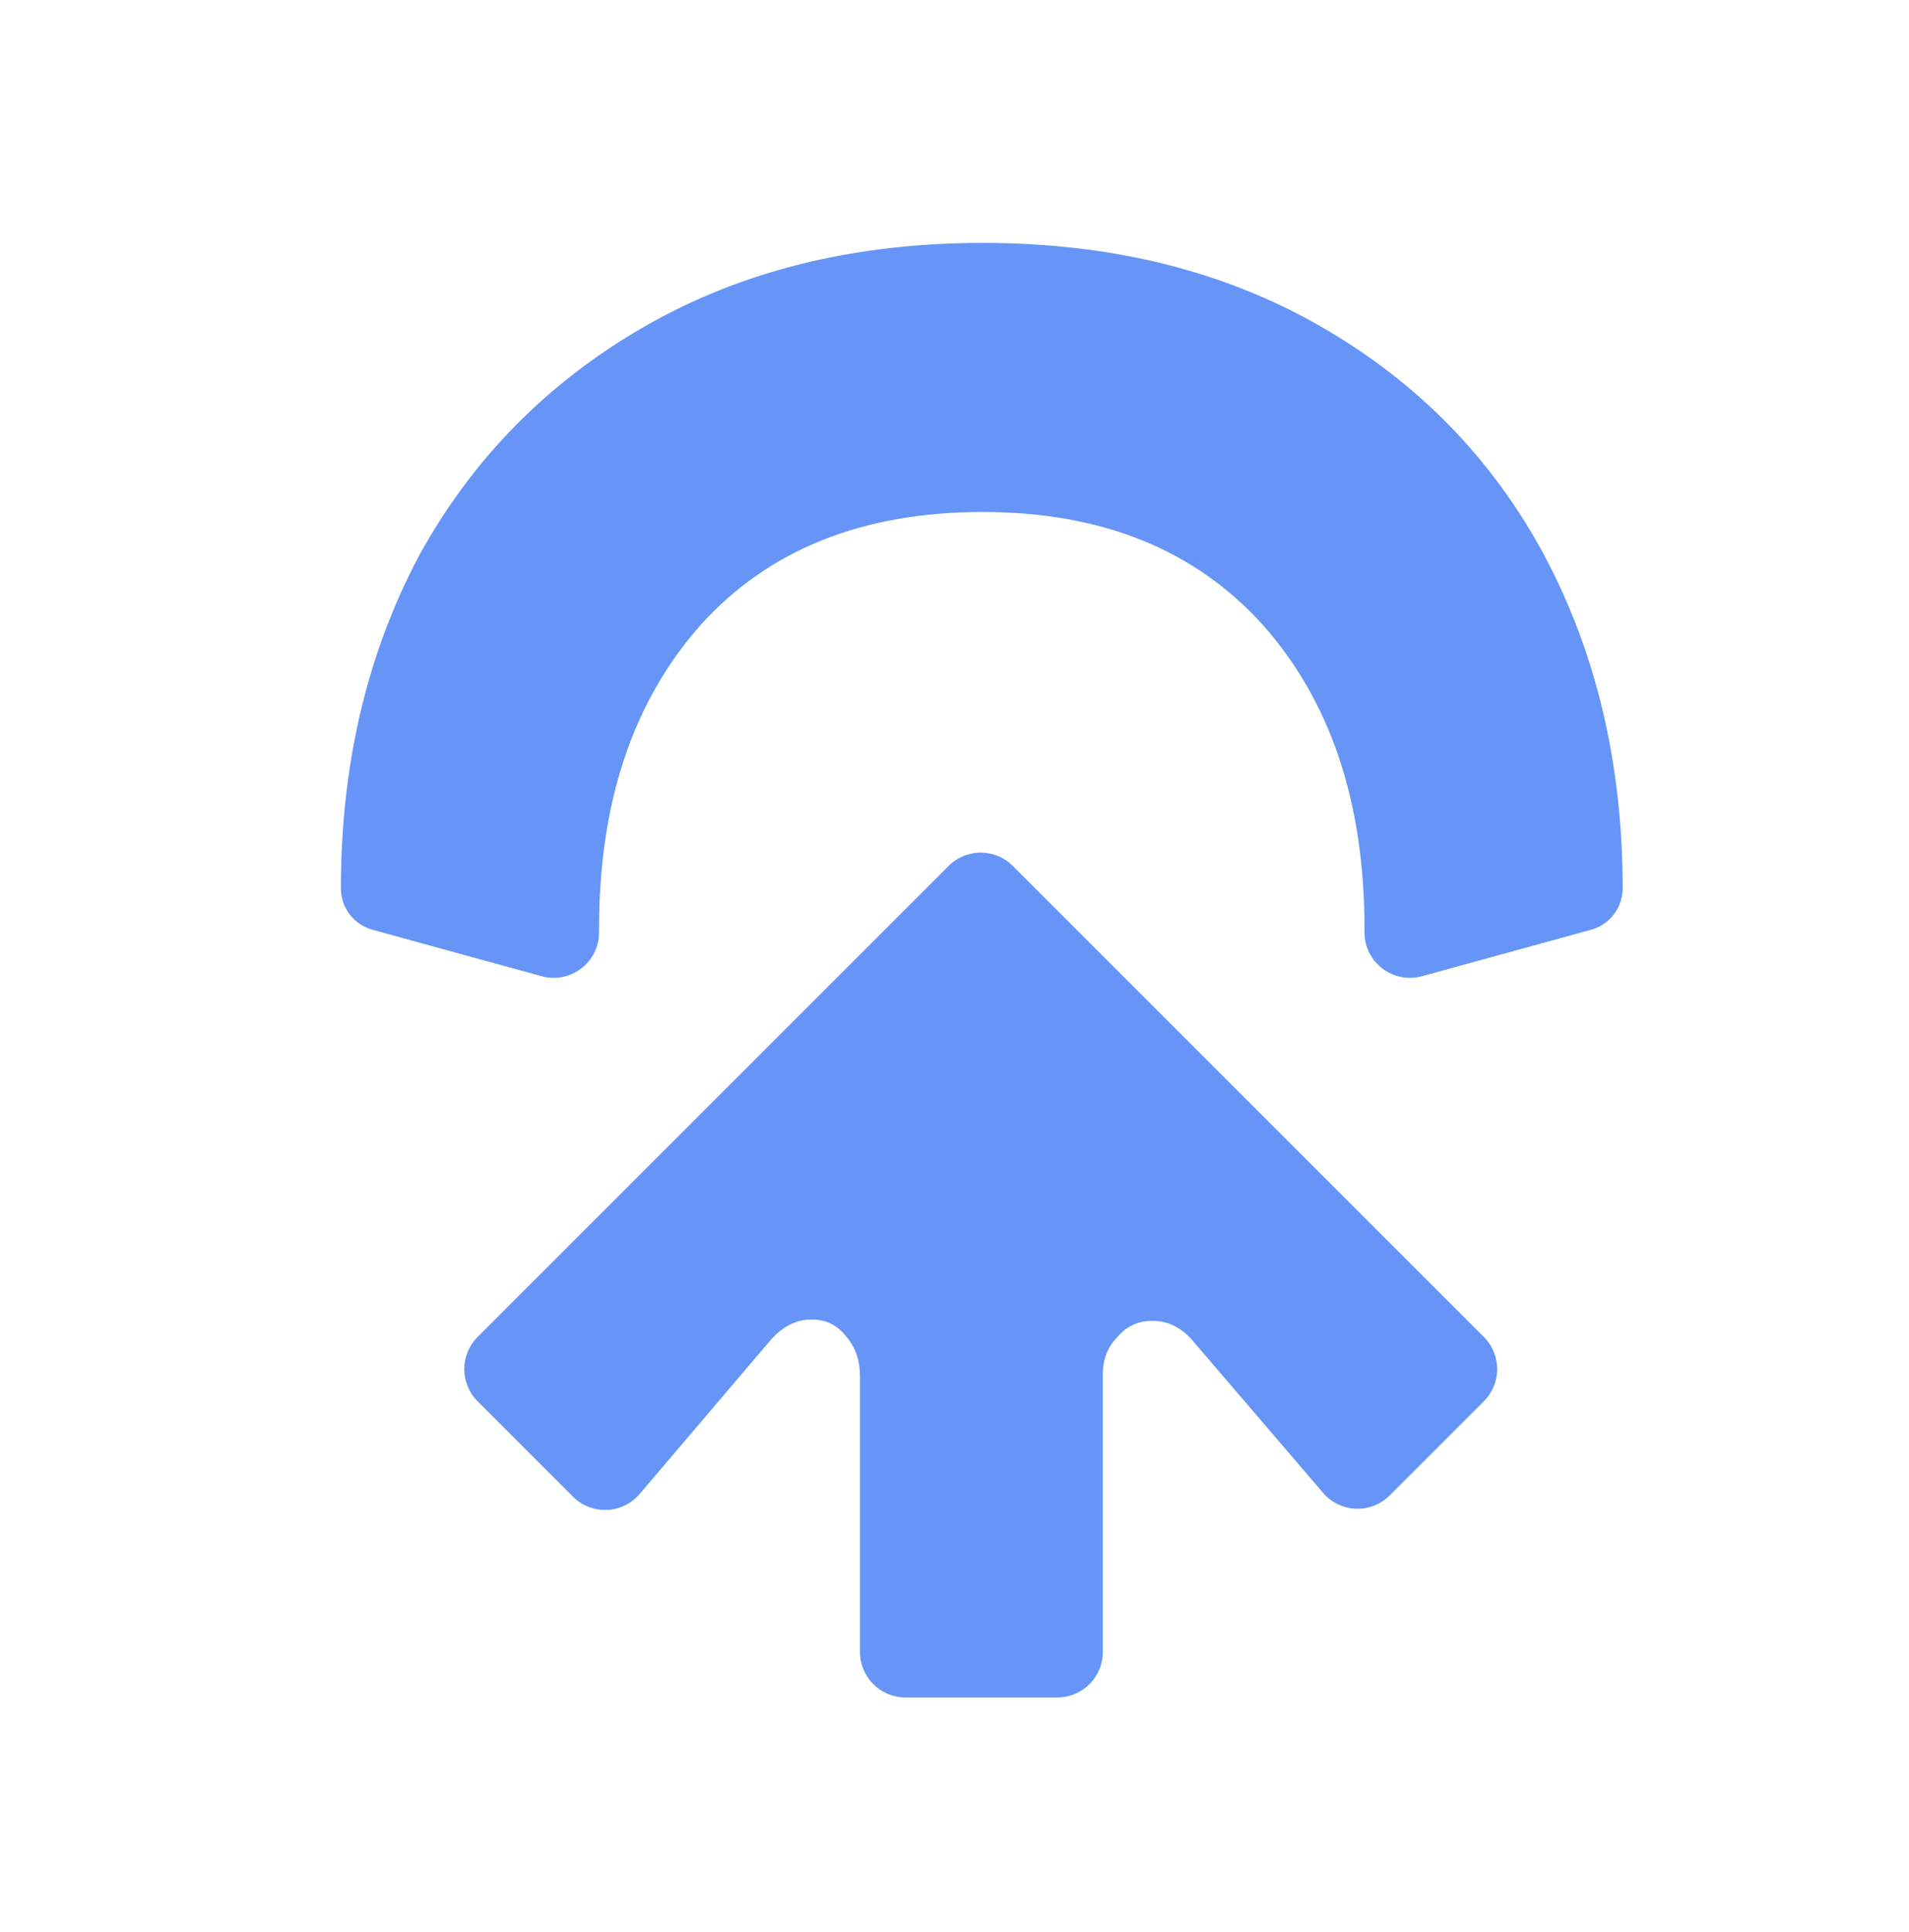 <?xml version="1.0" encoding="UTF-8"?> <svg xmlns="http://www.w3.org/2000/svg" width="84" height="85" viewBox="0 0 84 85" fill="none"><path d="M15 39.087C15 33.648 16.147 28.767 18.44 24.448C20.787 20.181 24.094 16.821 28.36 14.367C32.627 11.914 37.587 10.688 43.24 10.688C48.894 10.688 53.854 11.914 58.12 14.367C62.387 16.821 65.667 20.181 67.96 24.448C70.254 28.767 71.4 33.648 71.4 39.087C71.4 39.938 70.832 40.684 70.012 40.909L62.57 42.953C61.297 43.302 60.04 42.344 60.04 41.024L60.04 40.847C60.04 35.301 58.547 30.848 55.56 27.488C52.574 24.181 48.467 22.527 43.24 22.527C37.96 22.527 33.827 24.181 30.84 27.488C27.854 30.848 26.36 35.301 26.36 40.847L26.36 41.024C26.36 42.344 25.104 43.302 23.831 42.953L16.389 40.909C15.569 40.684 15 39.938 15 39.087Z" fill="#6695F7"></path><path d="M37.841 60.536C37.841 59.867 37.644 59.297 37.251 58.824C36.857 58.313 36.346 58.057 35.716 58.057C35.008 58.057 34.378 58.391 33.827 59.06L28.148 65.733C27.391 66.623 26.036 66.677 25.21 65.851L21.014 61.655C20.233 60.874 20.233 59.608 21.014 58.827L41.74 38.102C42.521 37.32 43.787 37.32 44.568 38.102L65.294 58.827C66.075 59.608 66.075 60.874 65.293 61.655L61.151 65.798C60.327 66.622 58.977 66.57 58.218 65.685L52.54 59.06C52.028 58.431 51.418 58.116 50.71 58.116C50.08 58.116 49.569 58.352 49.175 58.824C48.742 59.257 48.526 59.808 48.526 60.477L48.526 72.688C48.526 73.792 47.63 74.688 46.526 74.688L39.841 74.688C38.736 74.688 37.841 73.792 37.841 72.688L37.841 60.536Z" fill="#6695F7"></path></svg> 